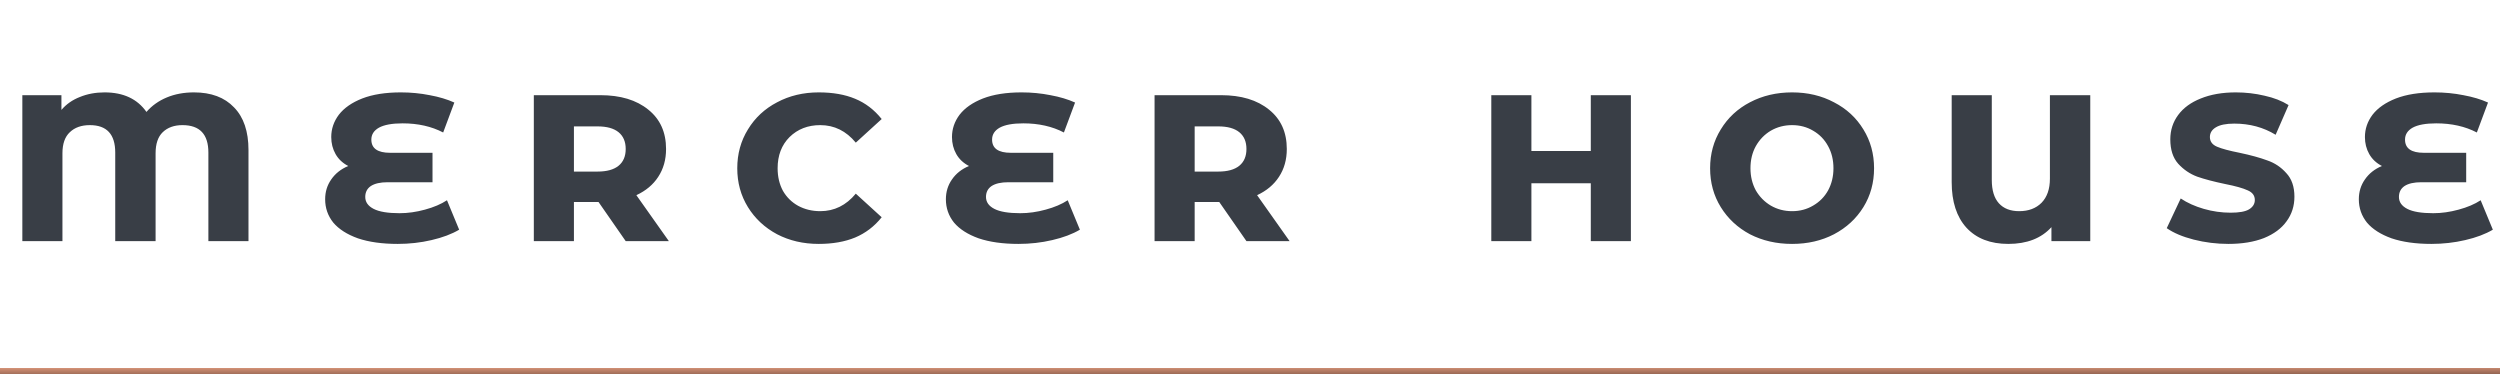 <svg width="394" height="59" viewBox="0 0 394 59" fill="none" xmlns="http://www.w3.org/2000/svg">
<path d="M30.561 14.56C33.281 14.56 35.388 15.347 36.881 16.92C38.401 18.467 39.161 20.707 39.161 23.64V38H32.841V24.04C32.841 21.16 31.481 19.72 28.761 19.72C27.455 19.72 26.415 20.093 25.641 20.84C24.895 21.56 24.521 22.667 24.521 24.16V38H18.161V24.04C18.161 21.16 16.828 19.72 14.161 19.72C12.828 19.72 11.775 20.093 11.001 20.84C10.228 21.56 9.841 22.667 9.841 24.16V38H3.521V15H9.681V17.32C10.455 16.413 11.428 15.733 12.601 15.28C13.775 14.8 15.068 14.56 16.481 14.56C19.441 14.56 21.641 15.587 23.081 17.64C23.935 16.653 25.001 15.893 26.281 15.36C27.561 14.827 28.988 14.56 30.561 14.56ZM72.364 36.2C71.191 36.893 69.737 37.44 68.004 37.84C66.297 38.24 64.524 38.44 62.684 38.44C60.231 38.44 58.137 38.147 56.404 37.56C54.697 36.947 53.404 36.12 52.524 35.08C51.671 34.013 51.244 32.787 51.244 31.4C51.244 30.227 51.564 29.187 52.204 28.28C52.844 27.347 53.737 26.64 54.884 26.16C54.004 25.707 53.337 25.08 52.884 24.28C52.431 23.48 52.204 22.587 52.204 21.6C52.204 20.32 52.604 19.147 53.404 18.08C54.231 17.013 55.457 16.16 57.084 15.52C58.737 14.88 60.764 14.56 63.164 14.56C64.737 14.56 66.257 14.707 67.724 15C69.191 15.267 70.484 15.653 71.604 16.16L69.844 20.88C68.004 19.92 65.871 19.44 63.444 19.44C61.791 19.44 60.551 19.667 59.724 20.12C58.924 20.573 58.524 21.2 58.524 22C58.524 23.387 59.511 24.08 61.484 24.08H68.164V28.72H61.084C59.937 28.72 59.057 28.92 58.444 29.32C57.857 29.72 57.564 30.293 57.564 31.04C57.564 31.84 58.004 32.467 58.884 32.92C59.764 33.373 61.124 33.6 62.964 33.6C64.271 33.6 65.604 33.413 66.964 33.04C68.351 32.667 69.511 32.173 70.444 31.56L72.364 36.2ZM94.331 31.84H90.451V38H84.131V15H94.611C97.784 15 100.304 15.76 102.171 17.28C104.037 18.773 104.971 20.84 104.971 23.48C104.971 25.16 104.557 26.627 103.731 27.88C102.931 29.107 101.784 30.067 100.291 30.76L105.411 38H98.611L94.331 31.84ZM98.611 23.48C98.611 22.333 98.237 21.453 97.491 20.84C96.744 20.227 95.637 19.92 94.171 19.92H90.451V27.04H94.171C95.637 27.04 96.744 26.733 97.491 26.12C98.237 25.507 98.611 24.627 98.611 23.48ZM129.033 38.44C126.606 38.44 124.42 37.933 122.473 36.92C120.526 35.88 118.993 34.453 117.873 32.64C116.753 30.827 116.193 28.787 116.193 26.52C116.193 24.253 116.753 22.213 117.873 20.4C118.993 18.56 120.526 17.133 122.473 16.12C124.42 15.08 126.606 14.56 129.033 14.56C131.246 14.56 133.153 14.893 134.753 15.56C136.38 16.227 137.78 17.293 138.953 18.76L134.873 22.48C133.353 20.64 131.486 19.72 129.273 19.72C127.326 19.72 125.713 20.347 124.433 21.6C123.18 22.853 122.553 24.493 122.553 26.52C122.553 27.853 122.833 29.04 123.393 30.08C123.98 31.093 124.78 31.88 125.793 32.44C126.833 33 127.993 33.28 129.273 33.28C131.486 33.28 133.353 32.36 134.873 30.52L138.953 34.24C137.806 35.68 136.406 36.747 134.753 37.44C133.126 38.107 131.22 38.44 129.033 38.44ZM170.192 36.2C169.019 36.893 167.565 37.44 165.832 37.84C164.125 38.24 162.352 38.44 160.512 38.44C158.059 38.44 155.965 38.147 154.232 37.56C152.525 36.947 151.232 36.12 150.352 35.08C149.499 34.013 149.072 32.787 149.072 31.4C149.072 30.227 149.392 29.187 150.032 28.28C150.672 27.347 151.565 26.64 152.712 26.16C151.832 25.707 151.165 25.08 150.712 24.28C150.259 23.48 150.032 22.587 150.032 21.6C150.032 20.32 150.432 19.147 151.232 18.08C152.059 17.013 153.285 16.16 154.912 15.52C156.565 14.88 158.592 14.56 160.992 14.56C162.565 14.56 164.085 14.707 165.552 15C167.019 15.267 168.312 15.653 169.432 16.16L167.672 20.88C165.832 19.92 163.699 19.44 161.272 19.44C159.619 19.44 158.379 19.667 157.552 20.12C156.752 20.573 156.352 21.2 156.352 22C156.352 23.387 157.339 24.08 159.312 24.08H165.992V28.72H158.912C157.765 28.72 156.885 28.92 156.272 29.32C155.685 29.72 155.392 30.293 155.392 31.04C155.392 31.84 155.832 32.467 156.712 32.92C157.592 33.373 158.952 33.6 160.792 33.6C162.099 33.6 163.432 33.413 164.792 33.04C166.179 32.667 167.339 32.173 168.272 31.56L170.192 36.2ZM192.159 31.84H188.279V38H181.959V15H192.439C195.612 15 198.132 15.76 199.999 17.28C201.866 18.773 202.799 20.84 202.799 23.48C202.799 25.16 202.386 26.627 201.559 27.88C200.759 29.107 199.612 30.067 198.119 30.76L203.239 38H196.439L192.159 31.84ZM196.439 23.48C196.439 22.333 196.066 21.453 195.319 20.84C194.572 20.227 193.466 19.92 191.999 19.92H188.279V27.04H191.999C193.466 27.04 194.572 26.733 195.319 26.12C196.066 25.507 196.439 24.627 196.439 23.48ZM235.029 15H241.349V23.8H250.709V15H257.029V38H250.709V28.88H241.349V38H235.029V15ZM282.433 38.44C279.98 38.44 277.767 37.933 275.793 36.92C273.847 35.88 272.313 34.453 271.193 32.64C270.073 30.827 269.513 28.787 269.513 26.52C269.513 24.253 270.073 22.213 271.193 20.4C272.313 18.56 273.847 17.133 275.793 16.12C277.767 15.08 279.98 14.56 282.433 14.56C284.887 14.56 287.087 15.08 289.033 16.12C291.007 17.133 292.553 18.56 293.673 20.4C294.793 22.213 295.353 24.253 295.353 26.52C295.353 28.787 294.793 30.827 293.673 32.64C292.553 34.453 291.007 35.88 289.033 36.92C287.087 37.933 284.887 38.44 282.433 38.44ZM282.433 33.28C283.66 33.28 284.767 32.987 285.753 32.4C286.767 31.813 287.553 31.013 288.113 30C288.673 28.96 288.953 27.8 288.953 26.52C288.953 25.213 288.673 24.053 288.113 23.04C287.553 22 286.767 21.187 285.753 20.6C284.767 20.013 283.66 19.72 282.433 19.72C281.207 19.72 280.087 20.013 279.073 20.6C278.087 21.187 277.3 22 276.713 23.04C276.153 24.053 275.873 25.213 275.873 26.52C275.873 27.8 276.153 28.96 276.713 30C277.3 31.013 278.087 31.813 279.073 32.4C280.087 32.987 281.207 33.28 282.433 33.28ZM329.426 15V38H323.306V35.8C321.706 37.56 319.439 38.44 316.506 38.44C313.679 38.44 311.479 37.587 309.906 35.88C308.359 34.173 307.586 31.787 307.586 28.72V15H313.906V28.36C313.906 29.987 314.279 31.213 315.026 32.04C315.773 32.867 316.839 33.28 318.226 33.28C319.693 33.28 320.866 32.84 321.746 31.96C322.626 31.053 323.066 29.787 323.066 28.16V15H329.426ZM351.2 38.44C349.334 38.44 347.507 38.213 345.72 37.76C343.96 37.307 342.547 36.707 341.48 35.96L343.68 31.28C344.72 31.973 345.934 32.52 347.32 32.92C348.707 33.32 350.12 33.52 351.56 33.52C352.894 33.52 353.854 33.347 354.44 33C355.054 32.627 355.36 32.133 355.36 31.52C355.36 30.827 354.987 30.32 354.24 30C353.494 29.653 352.307 29.32 350.68 29C348.894 28.627 347.427 28.24 346.28 27.84C345.134 27.413 344.134 26.733 343.28 25.8C342.454 24.867 342.04 23.587 342.04 21.96C342.04 20.52 342.454 19.24 343.28 18.12C344.107 17 345.294 16.133 346.84 15.52C348.414 14.88 350.254 14.56 352.36 14.56C353.907 14.56 355.414 14.733 356.88 15.08C358.347 15.4 359.614 15.893 360.68 16.56L358.64 21.24C356.72 20.067 354.547 19.48 352.12 19.48C350.814 19.48 349.84 19.68 349.2 20.08C348.587 20.453 348.28 20.96 348.28 21.6C348.28 22.293 348.654 22.8 349.4 23.12C350.147 23.44 351.334 23.76 352.96 24.08C354.72 24.453 356.174 24.853 357.32 25.28C358.494 25.68 359.494 26.347 360.32 27.28C361.174 28.187 361.6 29.427 361.6 31C361.6 32.467 361.187 33.76 360.36 34.88C359.56 36 358.374 36.88 356.8 37.52C355.227 38.133 353.36 38.44 351.2 38.44ZM392.872 36.2C391.698 36.893 390.245 37.44 388.512 37.84C386.805 38.24 385.032 38.44 383.192 38.44C380.738 38.44 378.645 38.147 376.912 37.56C375.205 36.947 373.912 36.12 373.032 35.08C372.178 34.013 371.752 32.787 371.752 31.4C371.752 30.227 372.072 29.187 372.712 28.28C373.352 27.347 374.245 26.64 375.392 26.16C374.512 25.707 373.845 25.08 373.392 24.28C372.938 23.48 372.712 22.587 372.712 21.6C372.712 20.32 373.112 19.147 373.912 18.08C374.738 17.013 375.965 16.16 377.592 15.52C379.245 14.88 381.272 14.56 383.672 14.56C385.245 14.56 386.765 14.707 388.232 15C389.698 15.267 390.992 15.653 392.112 16.16L390.352 20.88C388.512 19.92 386.378 19.44 383.952 19.44C382.298 19.44 381.058 19.667 380.232 20.12C379.432 20.573 379.032 21.2 379.032 22C379.032 23.387 380.018 24.08 381.992 24.08H388.672V28.72H381.592C380.445 28.72 379.565 28.92 378.952 29.32C378.365 29.72 378.072 30.293 378.072 31.04C378.072 31.84 378.512 32.467 379.392 32.92C380.272 33.373 381.632 33.6 383.472 33.6C384.778 33.6 386.112 33.413 387.472 33.04C388.858 32.667 390.018 32.173 390.952 31.56L392.872 36.2Z" fill="#393E46"/>
<rect y="58" width="394" height="1" fill="url(#paint0_linear_835_21)"/>
<defs>
<linearGradient id="paint0_linear_835_21" x1="40.016" y1="57.48" x2="40.018" y2="59.947" gradientUnits="userSpaceOnUse">
<stop stop-color="#EDA283"/>
<stop offset="1" stop-color="#6E4B3D"/>
</linearGradient>
</defs>
</svg>

